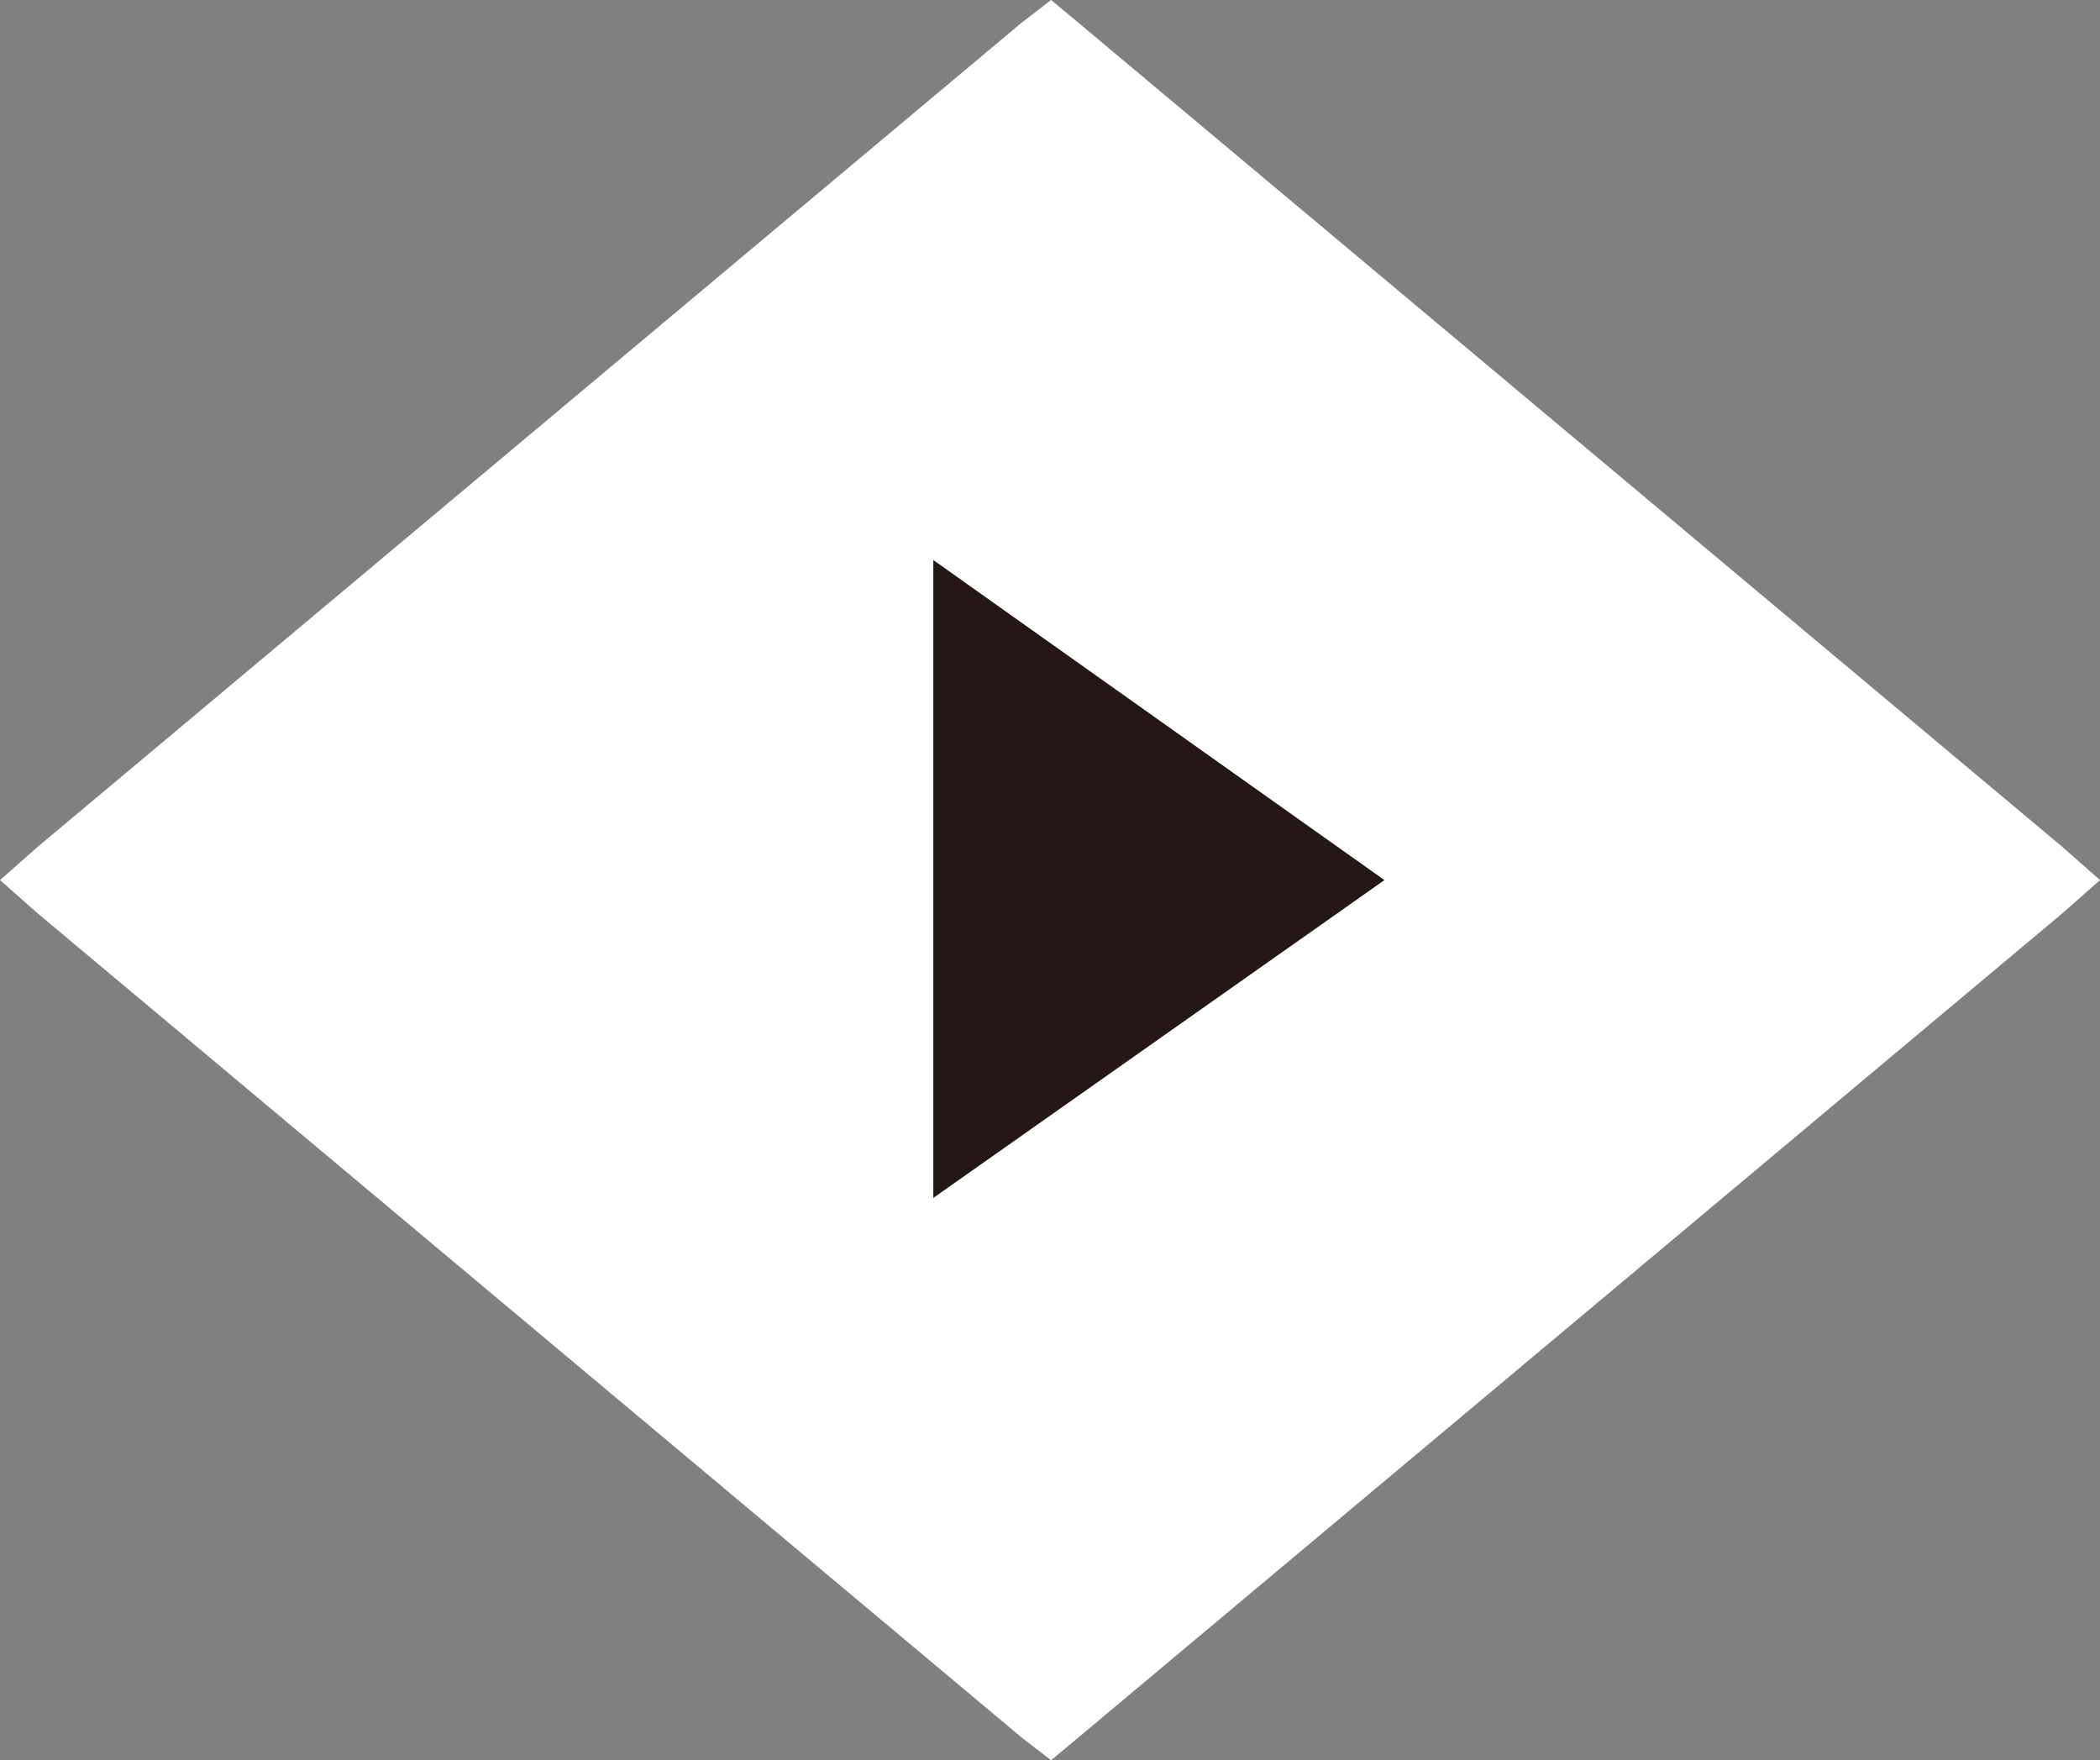 <?xml version="1.0" encoding="utf-8"?>
<!-- Generator: Adobe Illustrator 26.3.1, SVG Export Plug-In . SVG Version: 6.00 Build 0)  -->
<svg version="1.1" id="レイヤー_1" xmlns="http://www.w3.org/2000/svg" xmlns:xlink="http://www.w3.org/1999/xlink" x="0px"
	 y="0px" viewBox="0 0 94.5 79.2" style="enable-background:new 0 0 94.5 79.2;" xml:space="preserve">
<rect x="0" y="0" width="94.5" height="79.2" fill="#808080" stroke="none"/>
<style type="text/css">
	.st0{fill:#FFFFFF;}
	.st1{fill:#231815;}
</style>
<g>
	<g>
		<polygon class="st0" points="47.3,0 46,1 1.7,38.1 0,39.6 1.7,41.1 46,78.2 47.3,79.2 48.5,78.2 92.8,41.1 94.5,39.6 92.8,38.1 
			48.5,1 		"/>
	</g>
	<polygon class="st1" points="42,53.9 42,25.2 62.3,39.6 	"/>
</g>
</svg>
